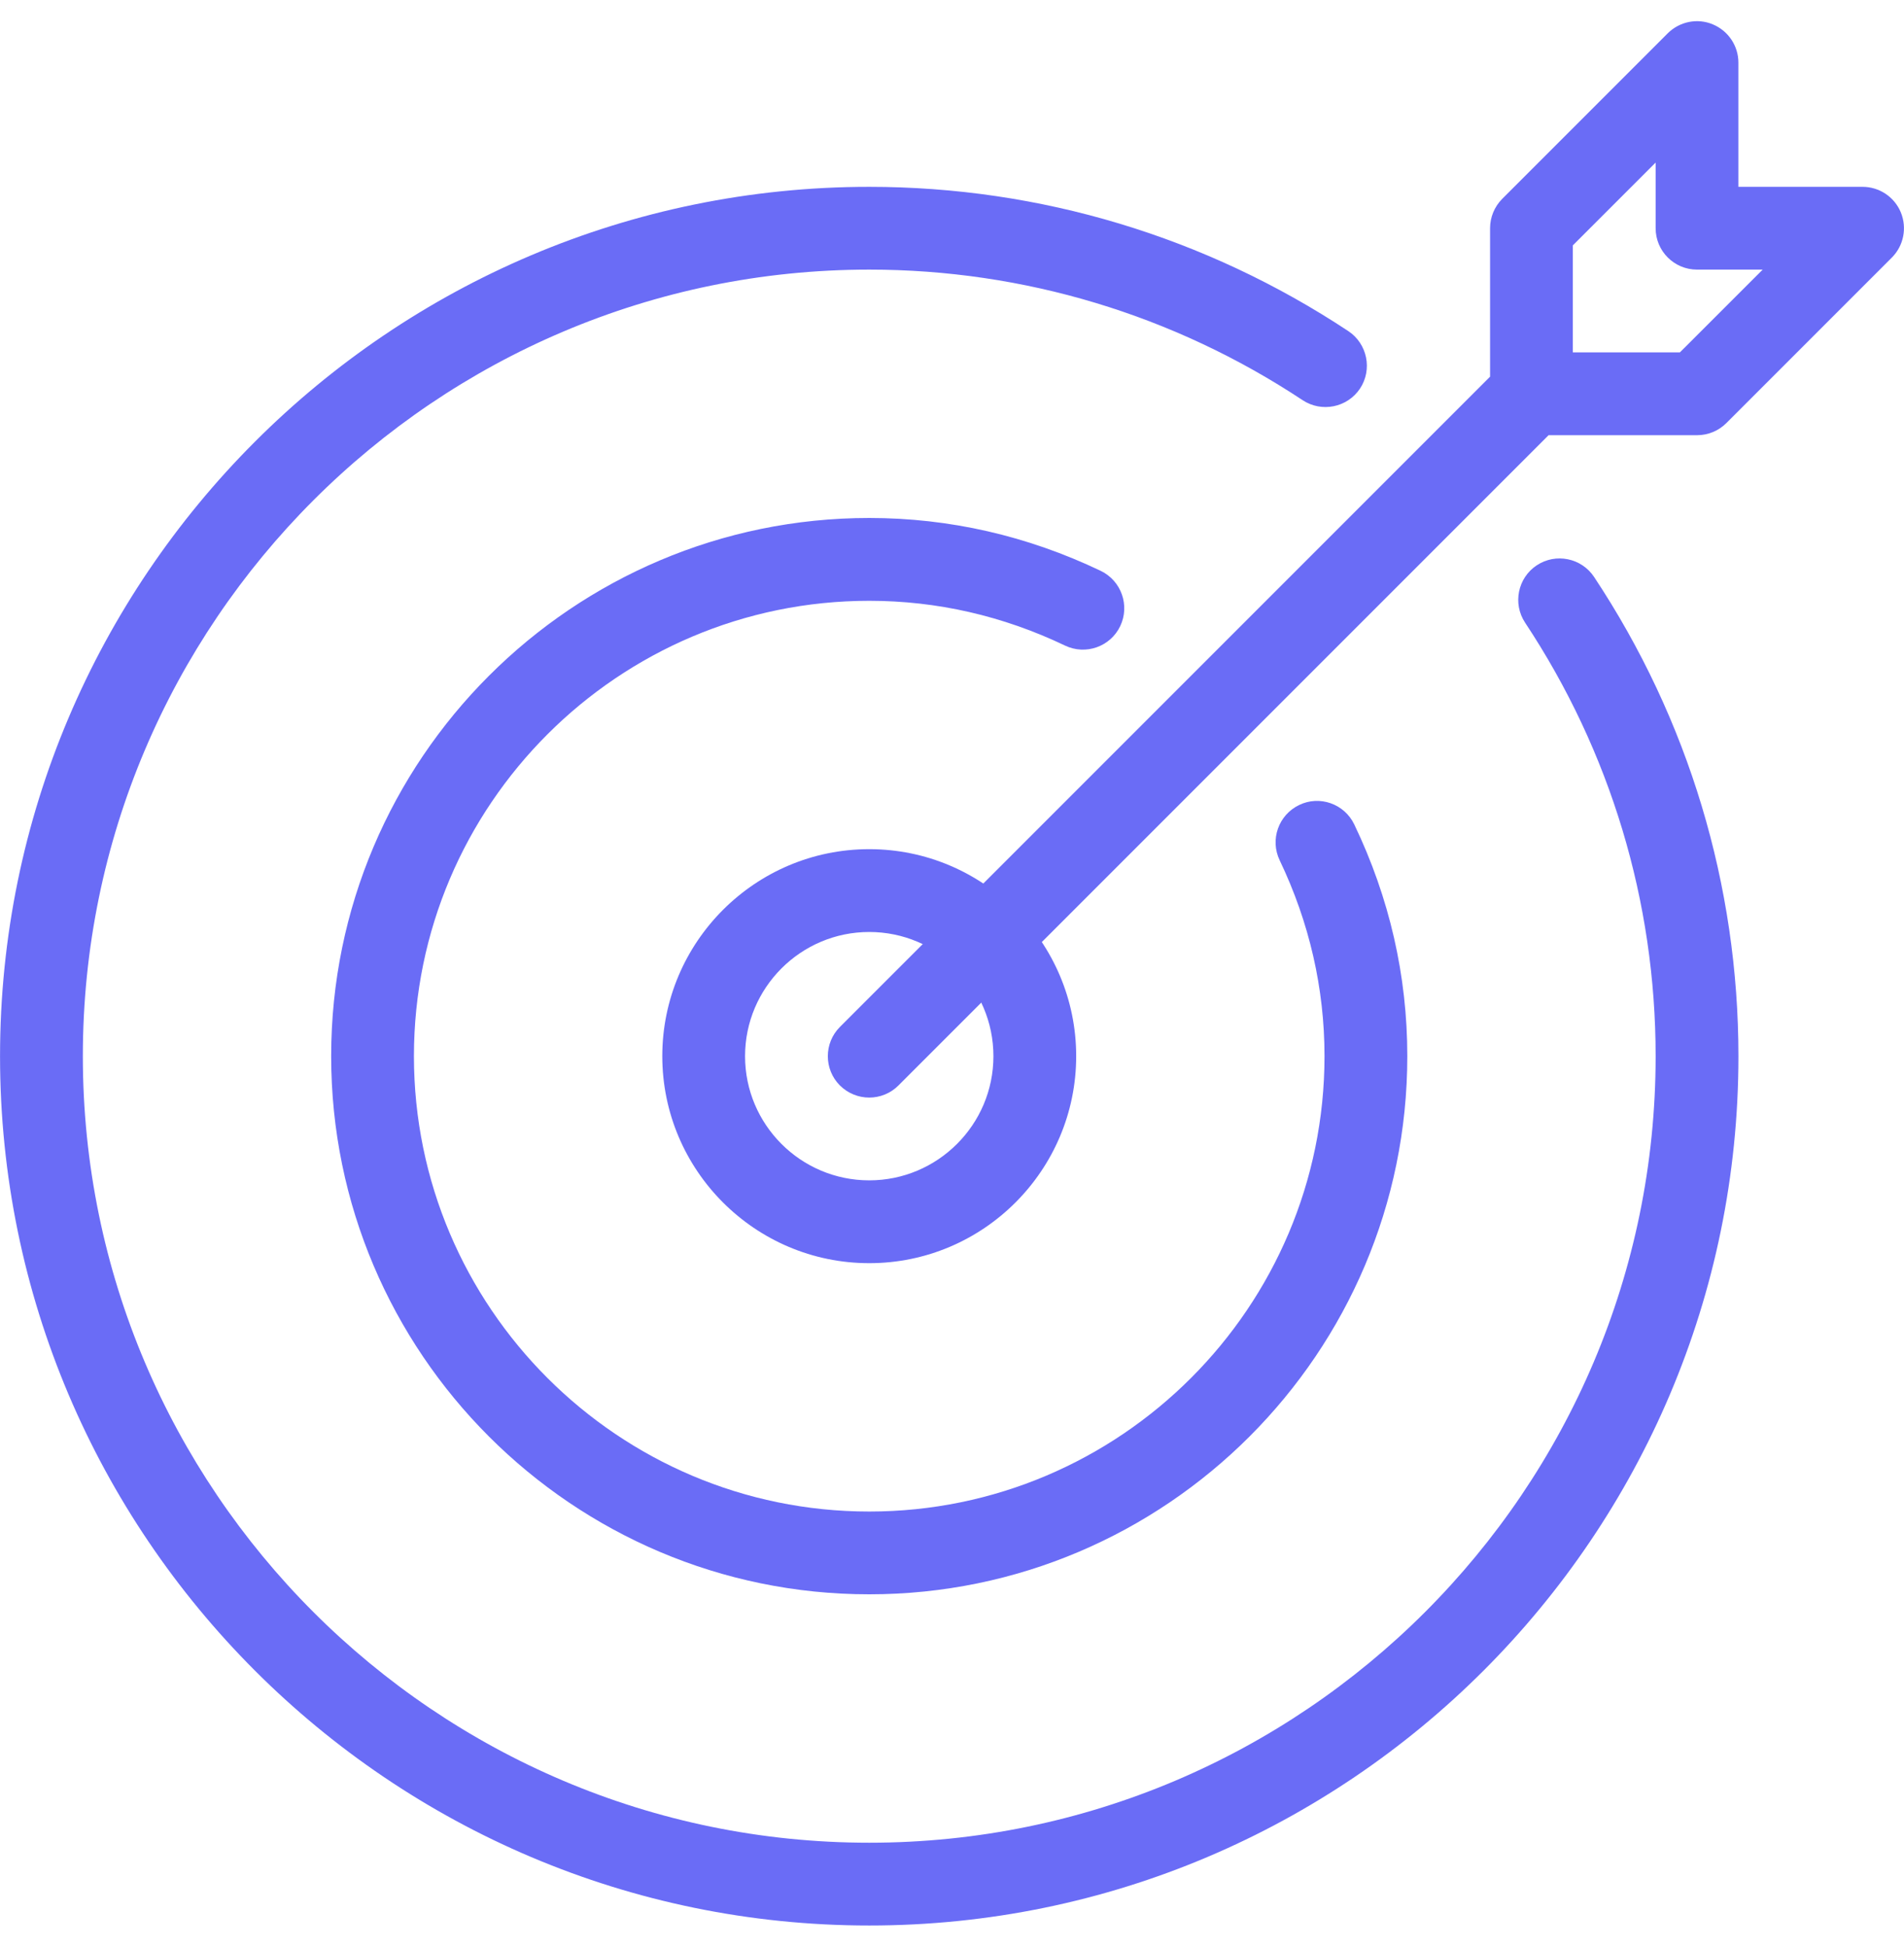 <svg width="45" height="46" viewBox="0 0 45 46" fill="none" xmlns="http://www.w3.org/2000/svg">
<g clip-path="url(#clip0)">
<path d="M37.676 13.634C37.375 13.182 36.769 13.062 36.321 13.358C35.871 13.655 35.747 14.264 36.045 14.714C38.064 17.762 39.13 21.305 39.13 24.958C39.13 35.206 30.792 43.544 20.544 43.544C10.296 43.544 1.958 35.206 1.958 24.958C1.958 14.71 10.296 6.371 20.544 6.371C24.197 6.371 27.74 7.44 30.788 9.457C31.236 9.752 31.842 9.633 32.144 9.181C32.441 8.731 32.316 8.123 31.868 7.825C28.497 5.595 24.582 4.415 20.544 4.415C9.216 4.415 0.001 13.63 0.001 24.958C0.001 36.285 9.216 45.5 20.544 45.5C31.872 45.5 41.087 36.285 41.087 24.958C41.087 20.92 39.909 17.003 37.676 13.634Z" fill="#6A6CF6"/>
<path d="M20.544 20.066C17.846 20.066 15.653 22.262 15.653 24.957C15.653 27.653 17.846 29.849 20.544 29.849C23.242 29.849 25.435 27.653 25.435 24.957C25.435 22.262 23.242 20.066 20.544 20.066ZM20.544 27.892C18.926 27.892 17.609 26.576 17.609 24.958C17.609 23.34 18.926 22.023 20.544 22.023C22.162 22.023 23.479 23.34 23.479 24.958C23.479 26.576 22.162 27.892 20.544 27.892Z" fill="#6A6CF6"/>
<path d="M44.925 5.019C44.774 4.653 44.416 4.415 44.021 4.415H41.086V1.48C41.086 1.085 40.848 0.729 40.482 0.576C40.118 0.422 39.697 0.508 39.416 0.787L35.503 4.7C35.321 4.884 35.217 5.133 35.217 5.393V8.901L19.851 24.267C19.47 24.648 19.47 25.268 19.851 25.65C20.043 25.84 20.293 25.936 20.544 25.936C20.794 25.936 21.045 25.84 21.234 25.65L36.6 10.284H40.108C40.368 10.284 40.617 10.182 40.801 9.998L44.714 6.085C44.992 5.806 45.076 5.385 44.925 5.019ZM39.703 8.327H37.173V5.798L39.13 3.841V5.393C39.13 5.933 39.568 6.371 40.108 6.371H41.66L39.703 8.327Z" fill="#6A6CF6"/>
<path d="M32.008 19.483C31.774 18.992 31.185 18.788 30.704 19.023C30.216 19.258 30.011 19.841 30.244 20.328C30.946 21.797 31.304 23.355 31.304 24.957C31.304 30.891 26.476 35.718 20.544 35.718C14.612 35.718 9.783 30.891 9.783 24.957C9.783 19.023 14.612 14.197 20.544 14.197C22.146 14.197 23.703 14.553 25.171 15.255C25.658 15.488 26.243 15.283 26.476 14.795C26.708 14.308 26.503 13.725 26.016 13.49C24.282 12.661 22.441 12.24 20.544 12.24C13.532 12.24 7.827 17.945 7.827 24.957C7.827 31.969 13.532 37.674 20.544 37.674C27.556 37.674 33.261 31.969 33.261 24.957C33.261 23.059 32.84 21.218 32.008 19.483Z" fill="#6A6CF6"/>
</g>
<defs>
<clipPath id="clip0">
<rect width="45" height="45" fill="white" transform="translate(0 0.5)"/>
</clipPath>
</defs>
</svg>

